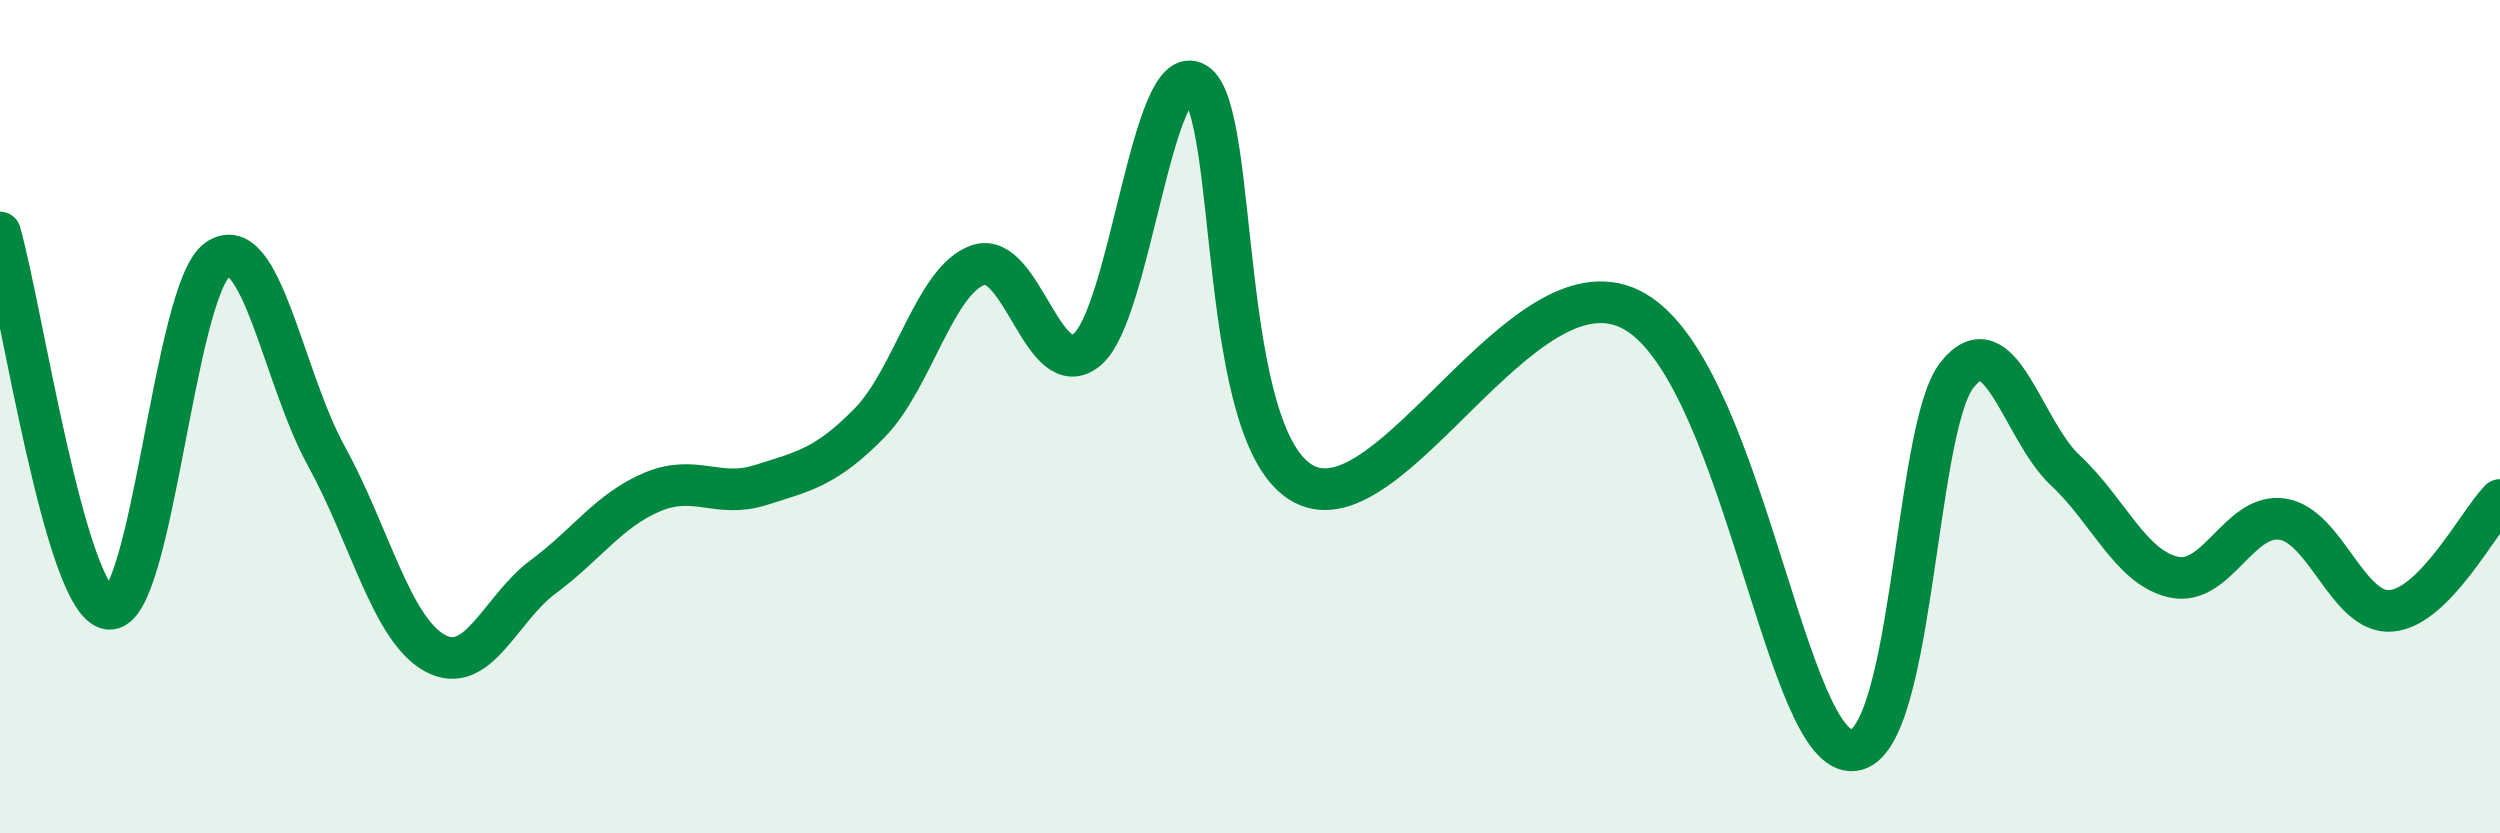 
    <svg width="60" height="20" viewBox="0 0 60 20" xmlns="http://www.w3.org/2000/svg">
      <path
        d="M 0,5.58 C 0.52,7.39 1.57,14.48 2.61,14.61 C 3.65,14.74 4.18,6.96 5.22,6.23 C 6.26,5.5 6.79,9.05 7.83,10.94 C 8.87,12.83 9.39,15.09 10.43,15.67 C 11.47,16.25 12,14.61 13.04,13.84 C 14.08,13.07 14.61,12.25 15.65,11.81 C 16.69,11.37 17.22,11.97 18.26,11.64 C 19.3,11.31 19.83,11.21 20.87,10.15 C 21.91,9.09 22.44,6.71 23.48,6.36 C 24.52,6.01 25.05,9.26 26.09,8.39 C 27.13,7.52 27.66,1.35 28.7,2 C 29.74,2.65 29.21,10.54 31.3,11.62 C 33.39,12.7 36.52,6.14 39.13,7.42 C 41.74,8.7 42.78,17.68 44.35,18 C 45.92,18.32 45.92,10.35 46.96,9.01 C 48,7.67 48.53,10.32 49.57,11.29 C 50.61,12.26 51.13,13.62 52.17,13.85 C 53.21,14.08 53.74,12.3 54.78,12.46 C 55.82,12.62 56.35,14.75 57.39,14.66 C 58.43,14.57 59.48,12.53 60,12L60 20L0 20Z"
        fill="#008740"
        opacity="0.1"
        stroke-linecap="round"
        stroke-linejoin="round"
      />
      <path
        d="M 0,5.58 C 0.52,7.39 1.57,14.48 2.61,14.61 C 3.65,14.74 4.18,6.96 5.22,6.23 C 6.26,5.5 6.79,9.05 7.83,10.94 C 8.87,12.83 9.39,15.09 10.43,15.67 C 11.47,16.25 12,14.61 13.04,13.84 C 14.08,13.07 14.61,12.25 15.65,11.81 C 16.69,11.37 17.22,11.97 18.26,11.64 C 19.3,11.31 19.83,11.21 20.87,10.15 C 21.91,9.09 22.44,6.71 23.48,6.36 C 24.52,6.01 25.05,9.26 26.09,8.39 C 27.13,7.52 27.66,1.35 28.7,2 C 29.74,2.65 29.21,10.54 31.3,11.62 C 33.39,12.7 36.52,6.14 39.13,7.42 C 41.74,8.7 42.78,17.68 44.35,18 C 45.92,18.32 45.92,10.35 46.96,9.01 C 48,7.67 48.53,10.32 49.57,11.29 C 50.61,12.26 51.13,13.62 52.17,13.85 C 53.21,14.08 53.74,12.3 54.78,12.46 C 55.82,12.62 56.35,14.75 57.39,14.66 C 58.43,14.57 59.48,12.53 60,12"
        stroke="#008740"
        stroke-width="1"
        fill="none"
        stroke-linecap="round"
        stroke-linejoin="round"
      />
    </svg>
  
